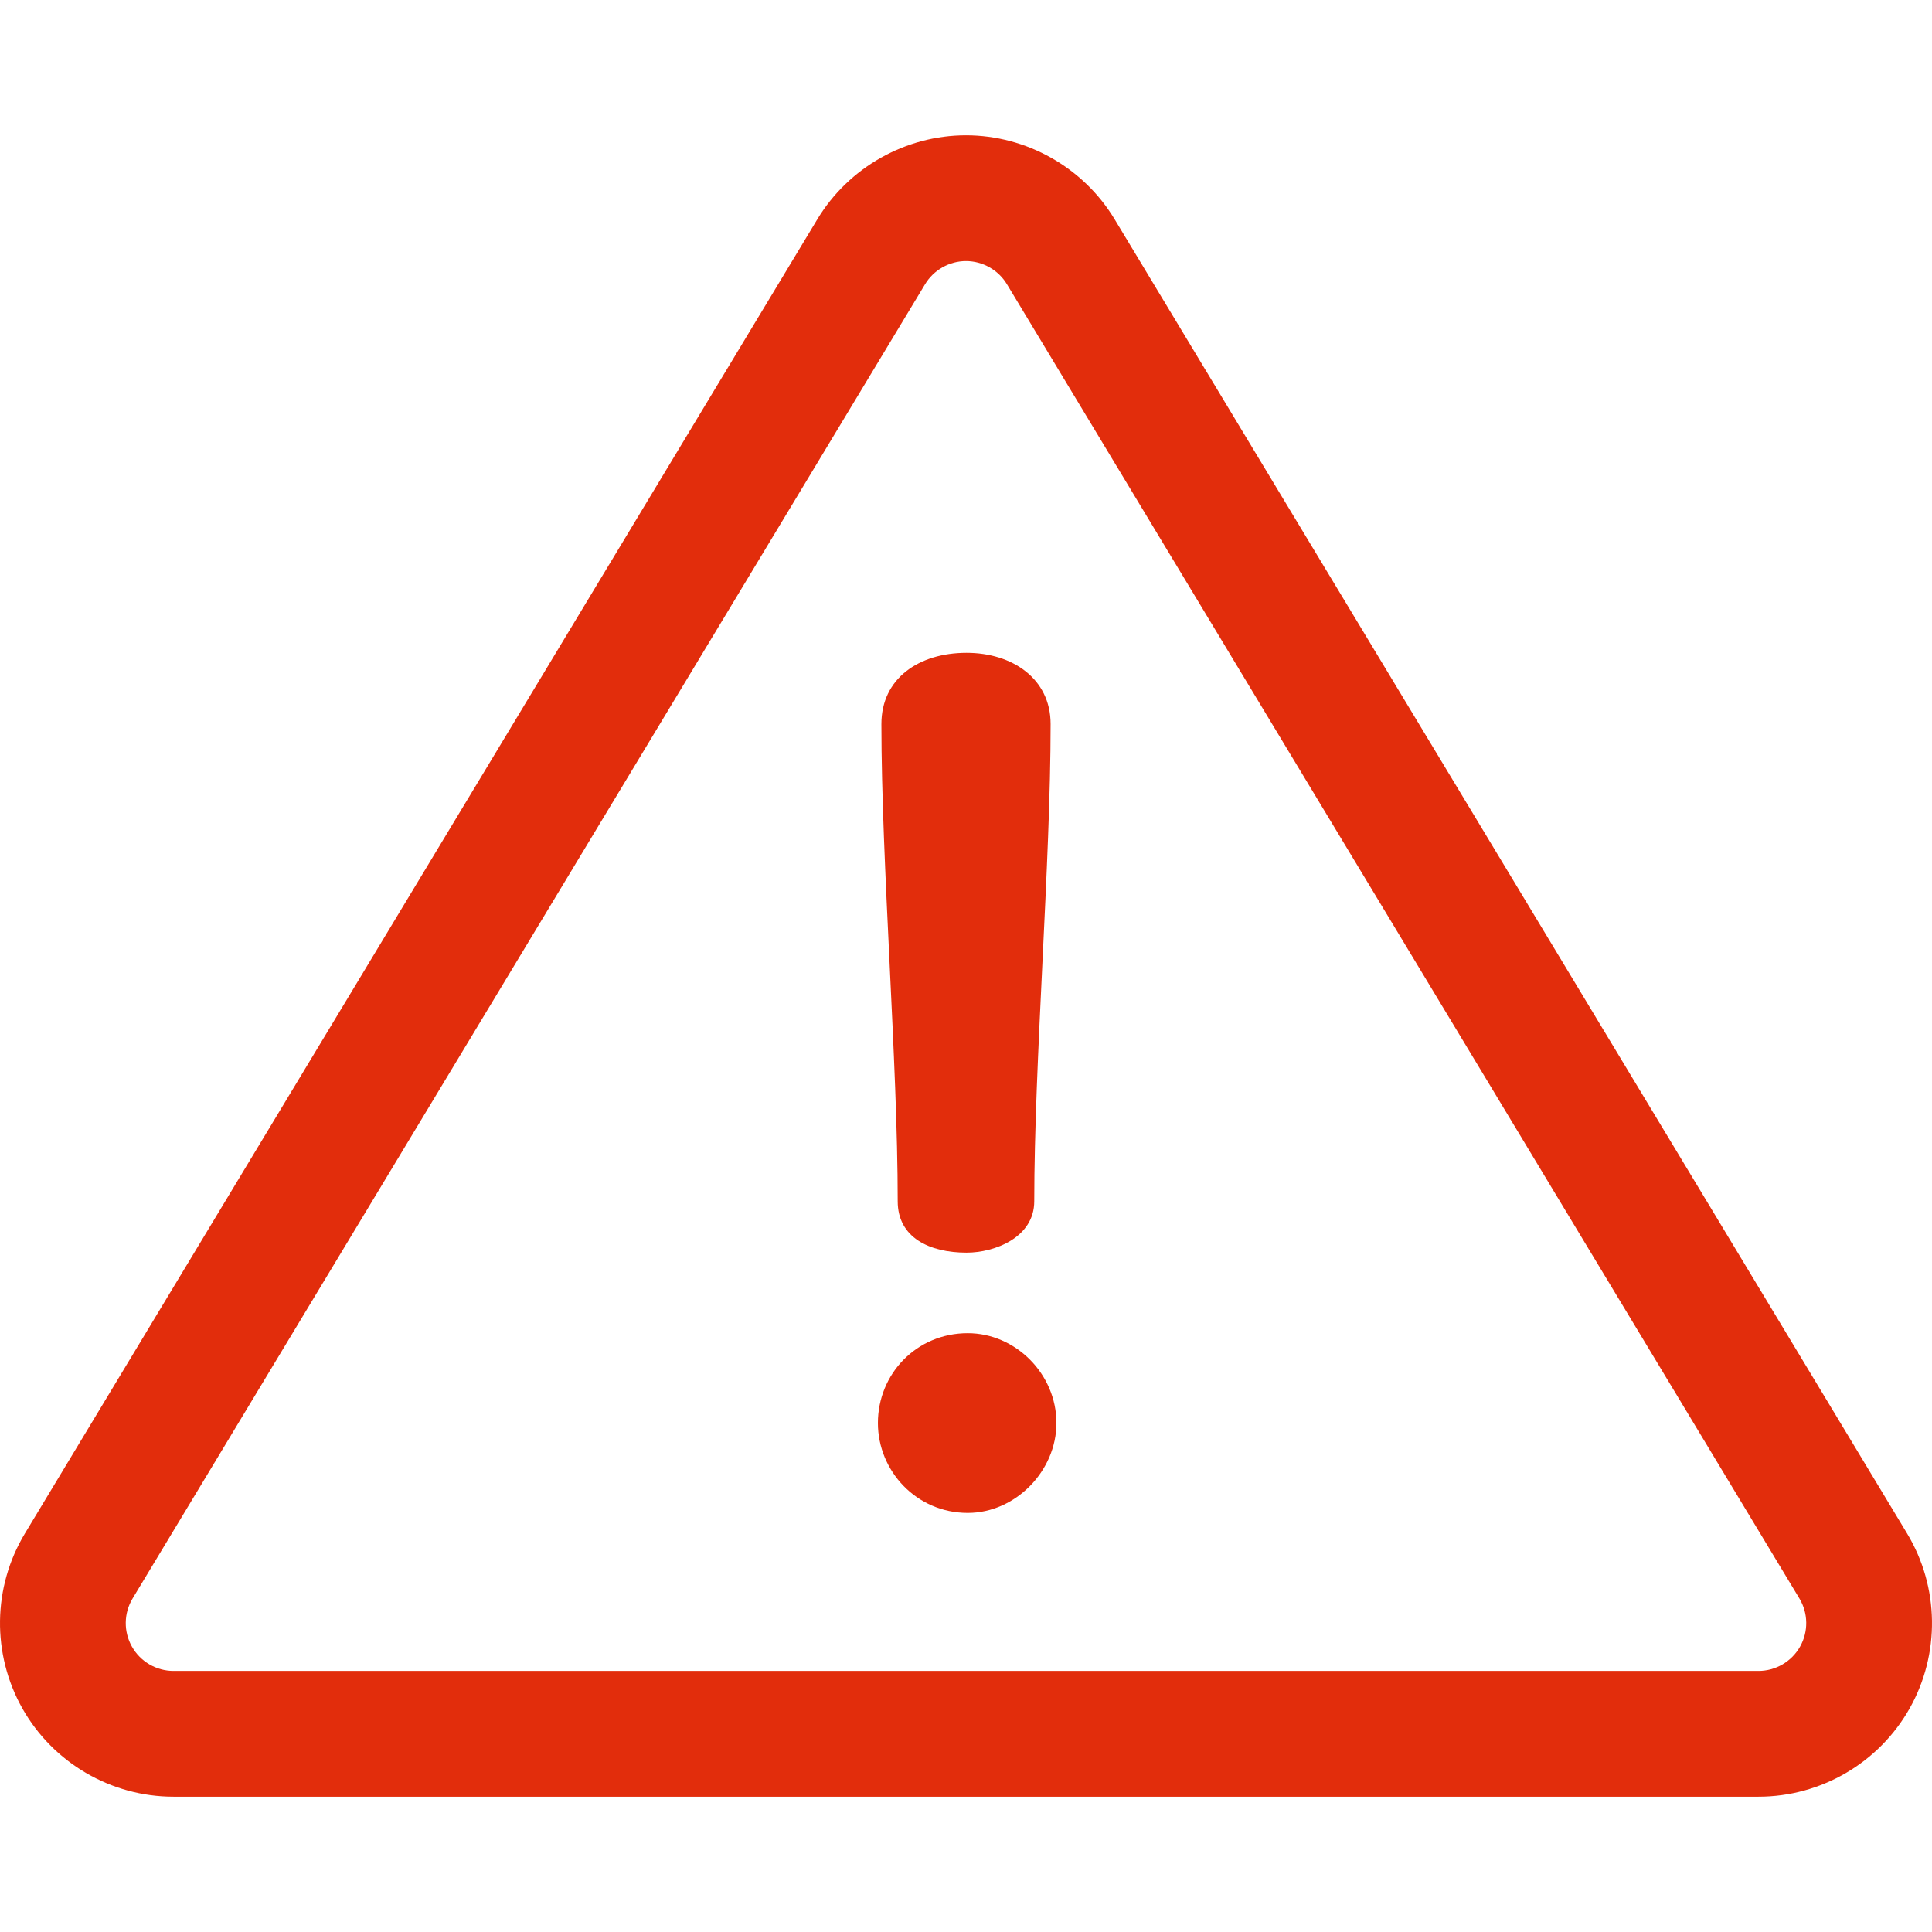 <svg width="52" height="52" viewBox="0 0 52 52" fill="none" xmlns="http://www.w3.org/2000/svg">
<g clip-path="url(#clip0_2655_4136)">
<path d="M51.33 41.274L30 5.901C29.16 4.507 27.627 3.642 26 3.642C24.373 3.642 22.84 4.507 21.999 5.901L0.67 41.274C-0.199 42.715 -0.224 44.519 0.603 45.984C1.43 47.448 2.989 48.358 4.67 48.358H47.33C49.011 48.358 50.57 47.448 51.397 45.984C52.224 44.519 52.199 42.715 51.33 41.274ZM48.449 44.319C48.222 44.722 47.792 44.973 47.33 44.973H4.67C4.207 44.973 3.778 44.722 3.551 44.319C3.323 43.916 3.33 43.419 3.569 43.023L24.899 7.649C25.13 7.266 25.552 7.027 26 7.027C26.448 7.027 26.87 7.266 27.101 7.649L48.431 43.023C48.67 43.419 48.677 43.916 48.449 44.319Z" fill="#E22D0C"/>
<path d="M26.016 17.571C24.728 17.571 23.723 18.262 23.723 19.487C23.723 23.225 24.162 28.596 24.162 32.333C24.163 33.307 25.011 33.715 26.016 33.715C26.77 33.715 27.837 33.307 27.837 32.333C27.837 28.596 28.277 23.225 28.277 19.487C28.277 18.262 27.241 17.571 26.016 17.571Z" fill="#E22D0C"/>
<path d="M26.047 35.883C24.665 35.883 23.629 36.982 23.629 38.301C23.629 39.589 24.665 40.72 26.047 40.72C27.335 40.72 28.434 39.589 28.434 38.301C28.434 36.982 27.335 35.883 26.047 35.883Z" fill="#E22D0C"/>
</g>
<defs>
<clipPath id="clip0_2655_4136">
<rect width="52" height="52" fill="white"/>
</clipPath>
</defs>
</svg>
